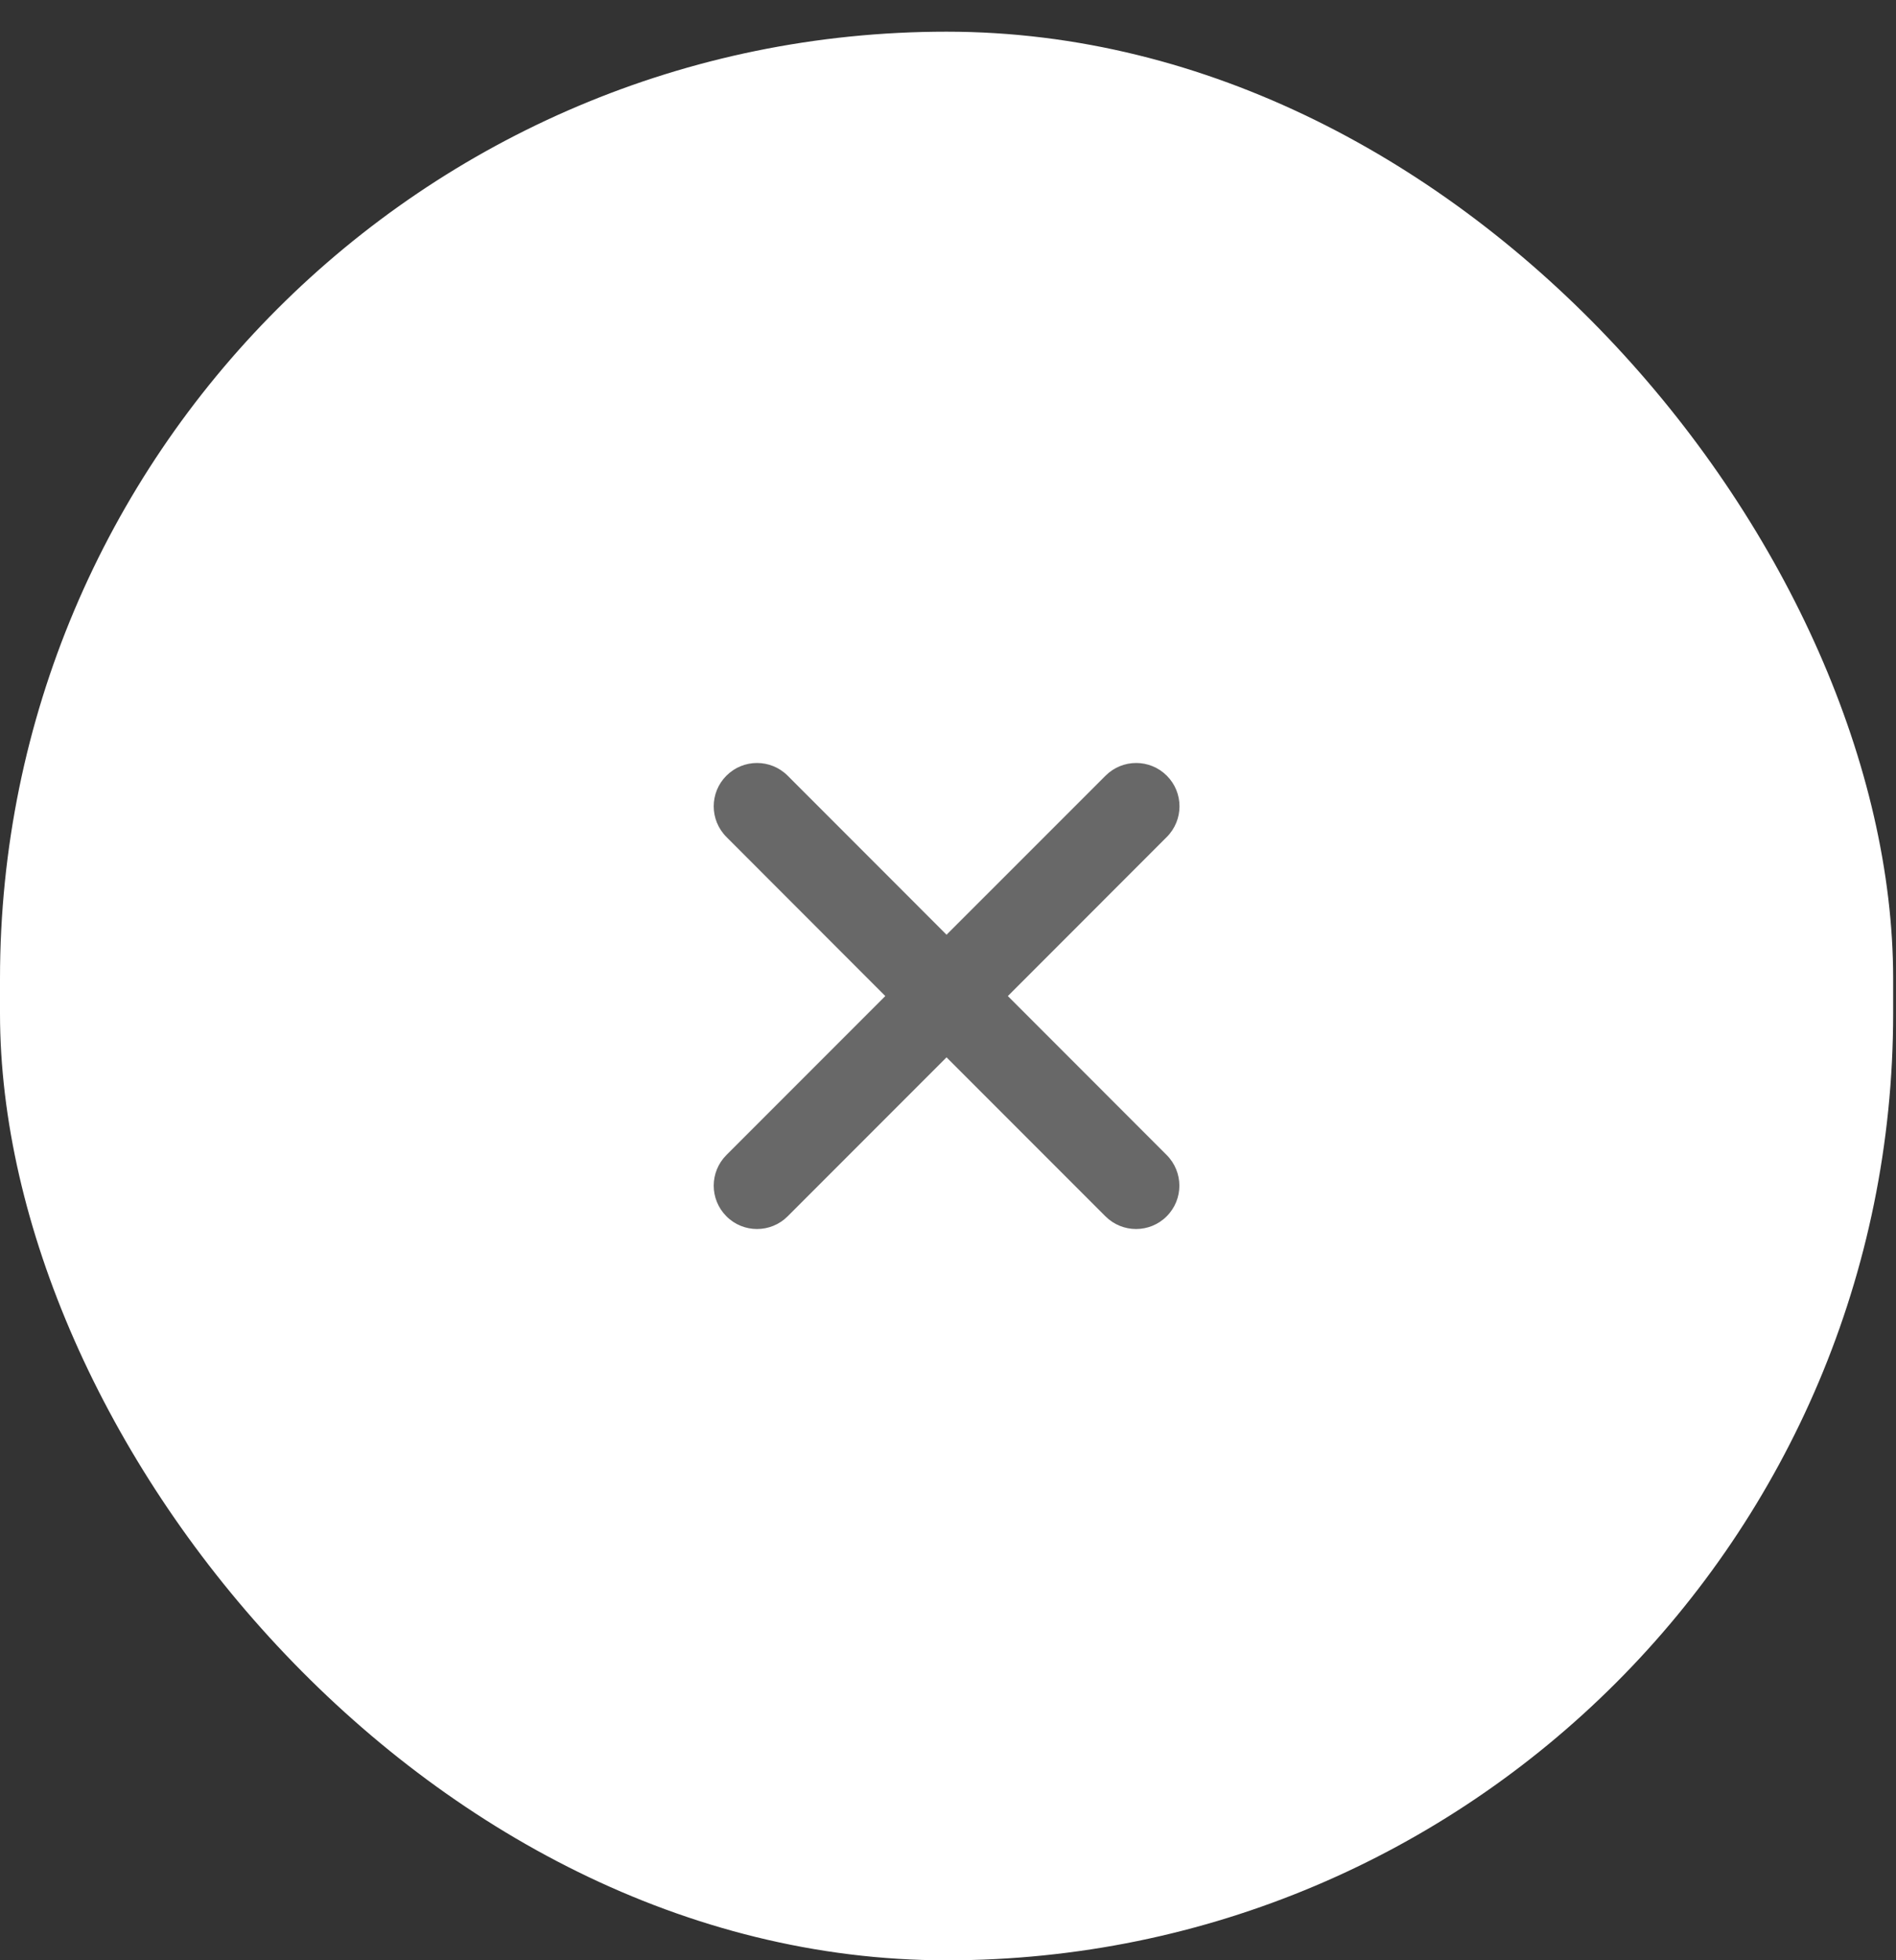 <?xml version="1.0" encoding="UTF-8"?> <svg xmlns="http://www.w3.org/2000/svg" width="30" height="31" viewBox="0 0 30 31" fill="none"><rect x="0" y="0" width="30" height="31" fill="#333333" stroke="none"/><rect y="0.501" width="29.955" height="30.5" rx="14.977" fill="white"></rect><path d="M18.462 12.267C18.194 11.999 17.761 11.999 17.493 12.267L14.977 14.782L12.463 12.267C12.195 11.999 11.761 11.999 11.494 12.267C11.226 12.534 11.226 12.968 11.494 13.236L14.008 15.752L11.494 18.266C11.226 18.534 11.226 18.967 11.494 19.235C11.627 19.369 11.803 19.436 11.978 19.436C12.154 19.436 12.329 19.369 12.463 19.235L14.977 16.721L17.491 19.235C17.625 19.369 17.8 19.436 17.976 19.436C18.151 19.436 18.327 19.369 18.46 19.235C18.728 18.968 18.728 18.534 18.46 18.266L15.947 15.752L18.462 13.236C18.73 12.968 18.73 12.534 18.462 12.267Z" fill="#686868"></path></svg> 